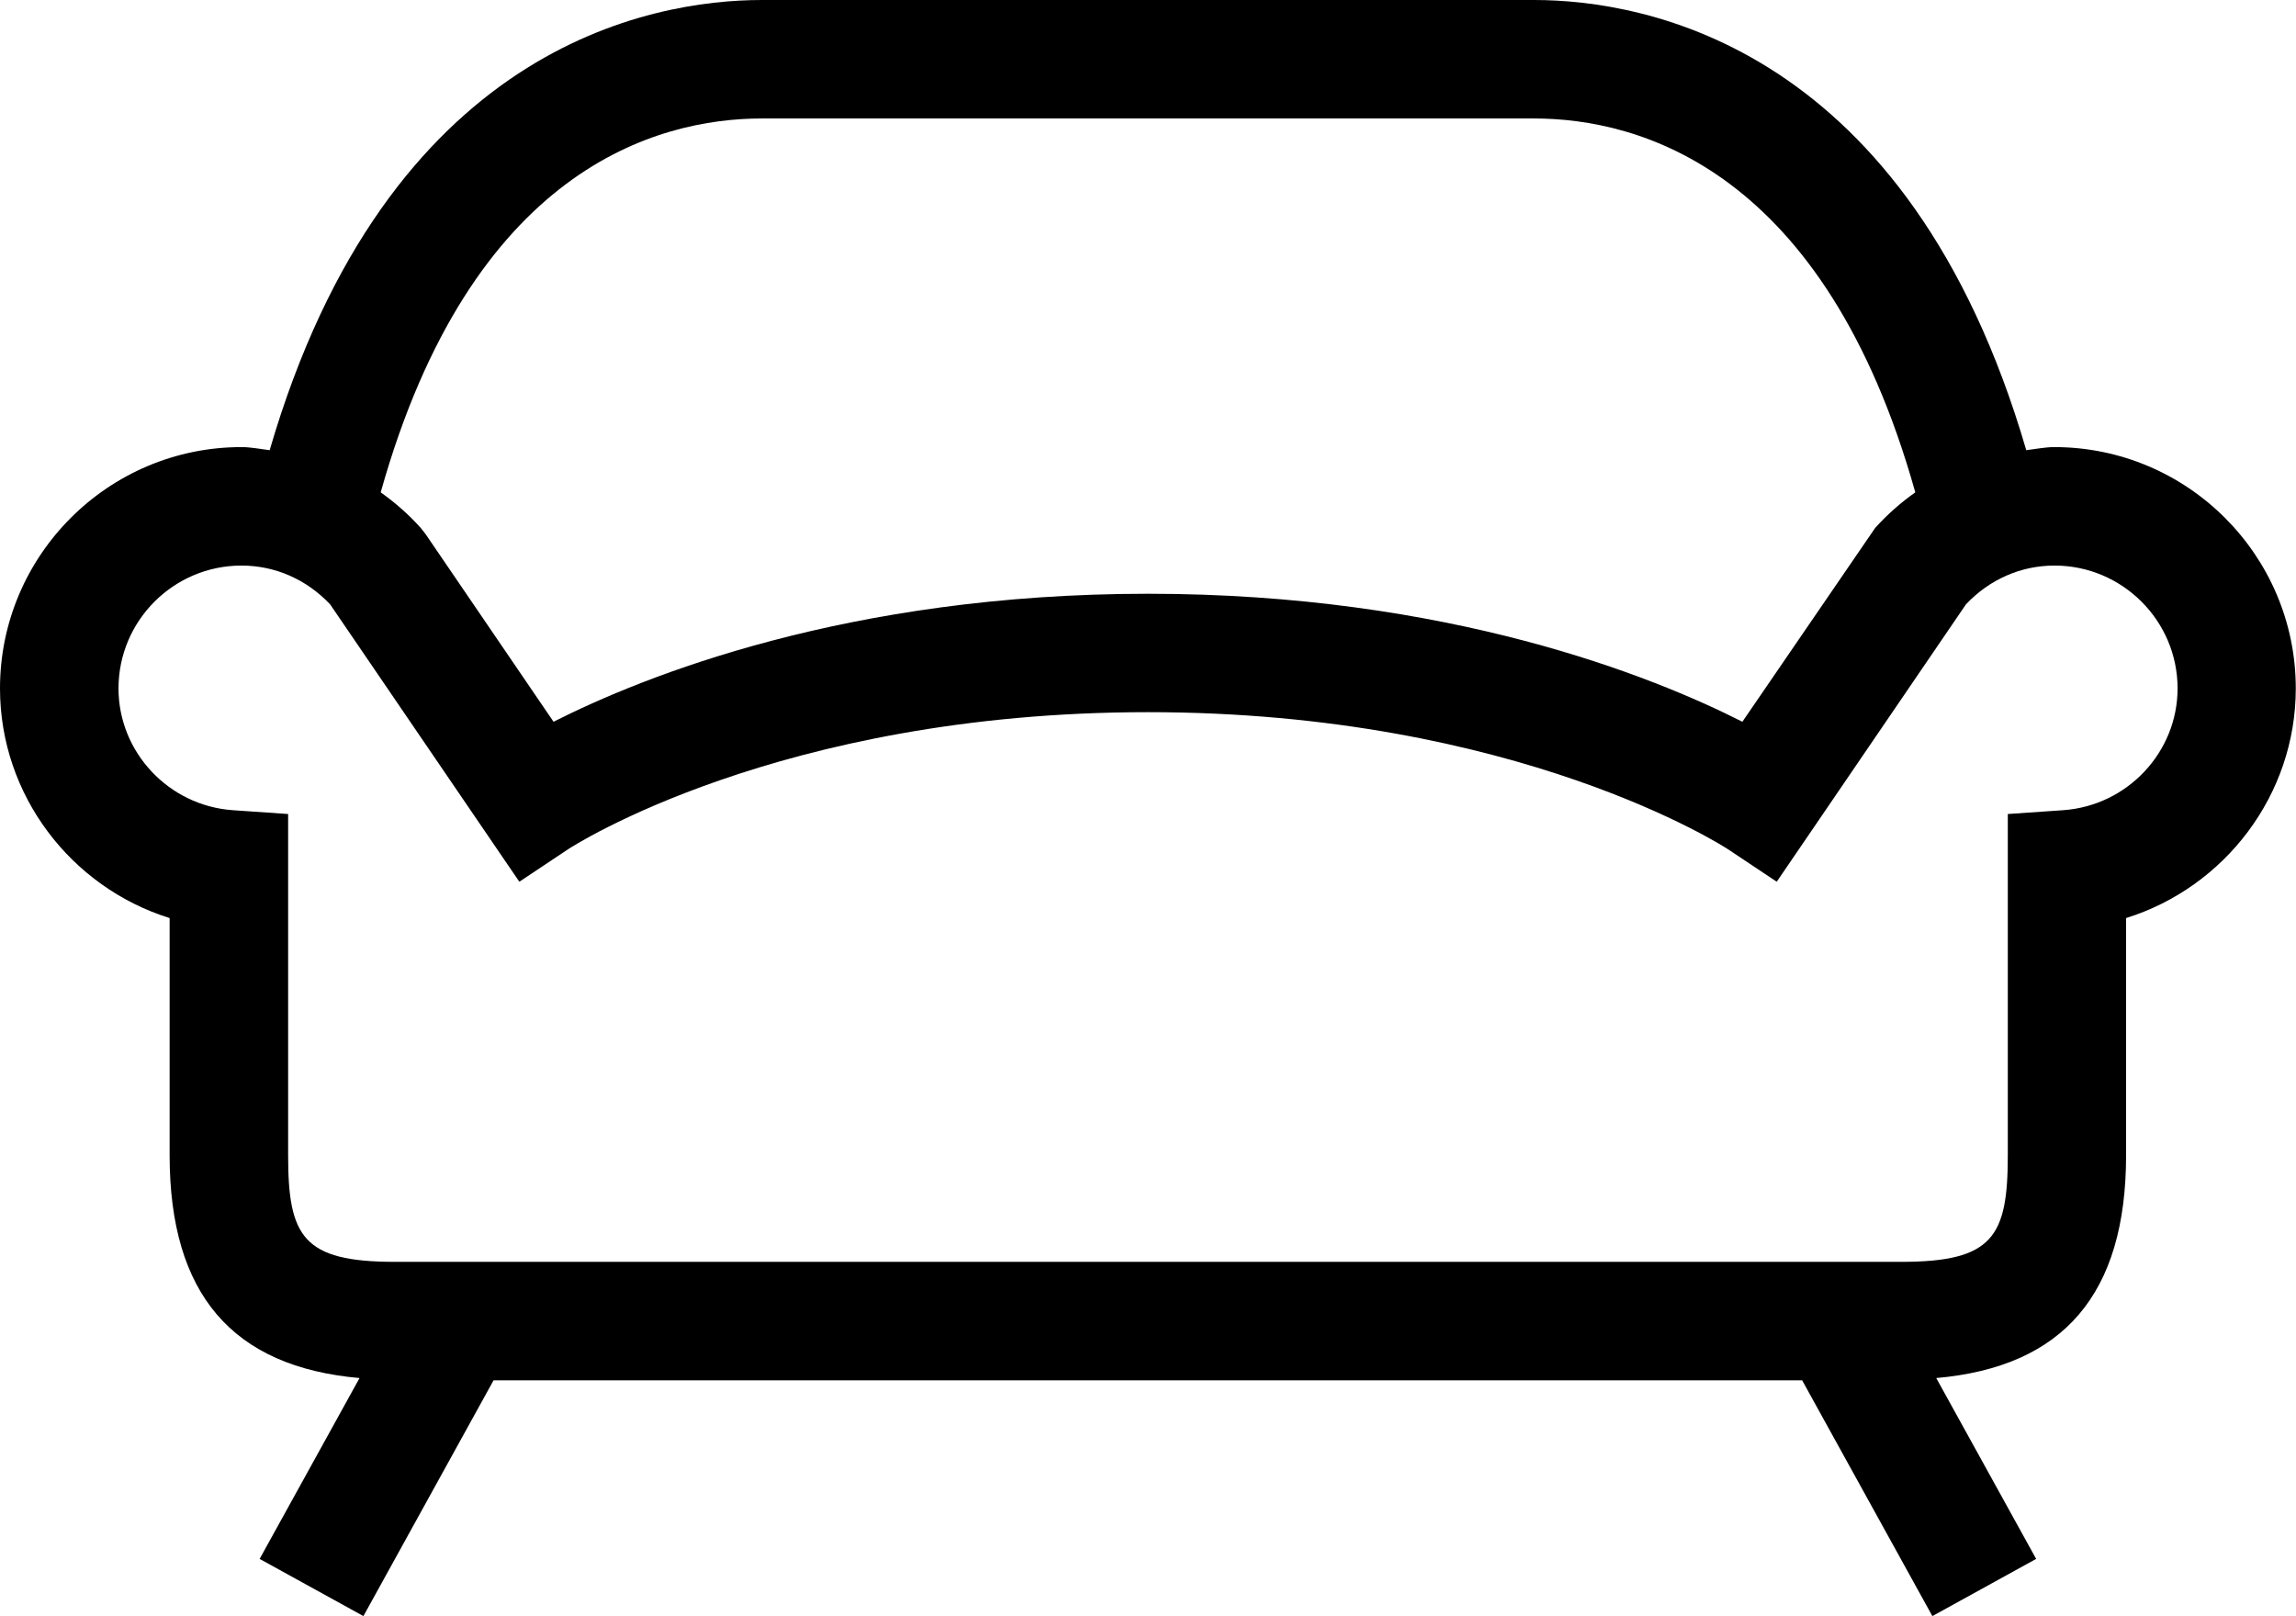<svg xmlns="http://www.w3.org/2000/svg" id="Layer_2" data-name="Layer 2" viewBox="0 0 313.49 220.71"><g id="Layer_1-2" data-name="Layer 1"><path d="M280.51,61.06c-1.29,0-2.57.27-3.85.42C260.57,6.31,224.66,0,209.45,0h-105.41c-15.21,0-51.12,6.31-67.22,61.48-1.28-.15-2.55-.42-3.85-.42C14.79,61.06,0,75.85,0,94.02c0,14.58,9.71,27.16,23.16,31.36v32.39c0,18.97,8.57,28.9,25.93,30.43l-13.64,24.7,14.17,7.81,17.77-32.2h178.67l17.78,32.2,14.17-7.81-13.64-24.7c17.36-1.53,25.92-11.46,25.92-30.43v-32.39c13.45-4.2,23.17-16.78,23.17-31.36,0-18.17-14.79-32.96-32.98-32.96ZM104.04,16.18h105.41c14.37,0,39.66,6.9,52.06,51.06-1.98,1.4-3.82,3.02-5.48,4.86l-18.13,26.47c-12.25-6.21-40.15-17.48-81.16-17.48s-68.91,11.28-81.16,17.48l-17.48-25.64-.65-.83c-1.65-1.84-3.5-3.46-5.47-4.86,12.4-44.17,37.69-51.06,52.06-51.06ZM281.68,110.65l-7.54.52v46.6c0,11.11-2.01,14.56-14.55,14.56H53.9c-12.55,0-14.56-3.46-14.56-14.56v-46.6l-7.53-.52c-8.76-.6-15.63-7.91-15.63-16.63,0-9.25,7.53-16.78,16.79-16.78,4.59,0,8.87,1.88,12.1,5.29l25.84,37.89,6.66-4.44c.28-.2,28.68-18.72,79.18-18.72s78.91,18.54,79.18,18.72l6.66,4.44,25.84-37.89c3.23-3.41,7.5-5.29,12.09-5.29,9.25,0,16.8,7.53,16.8,16.78,0,8.72-6.87,16.02-15.63,16.63Z"></path></g></svg>